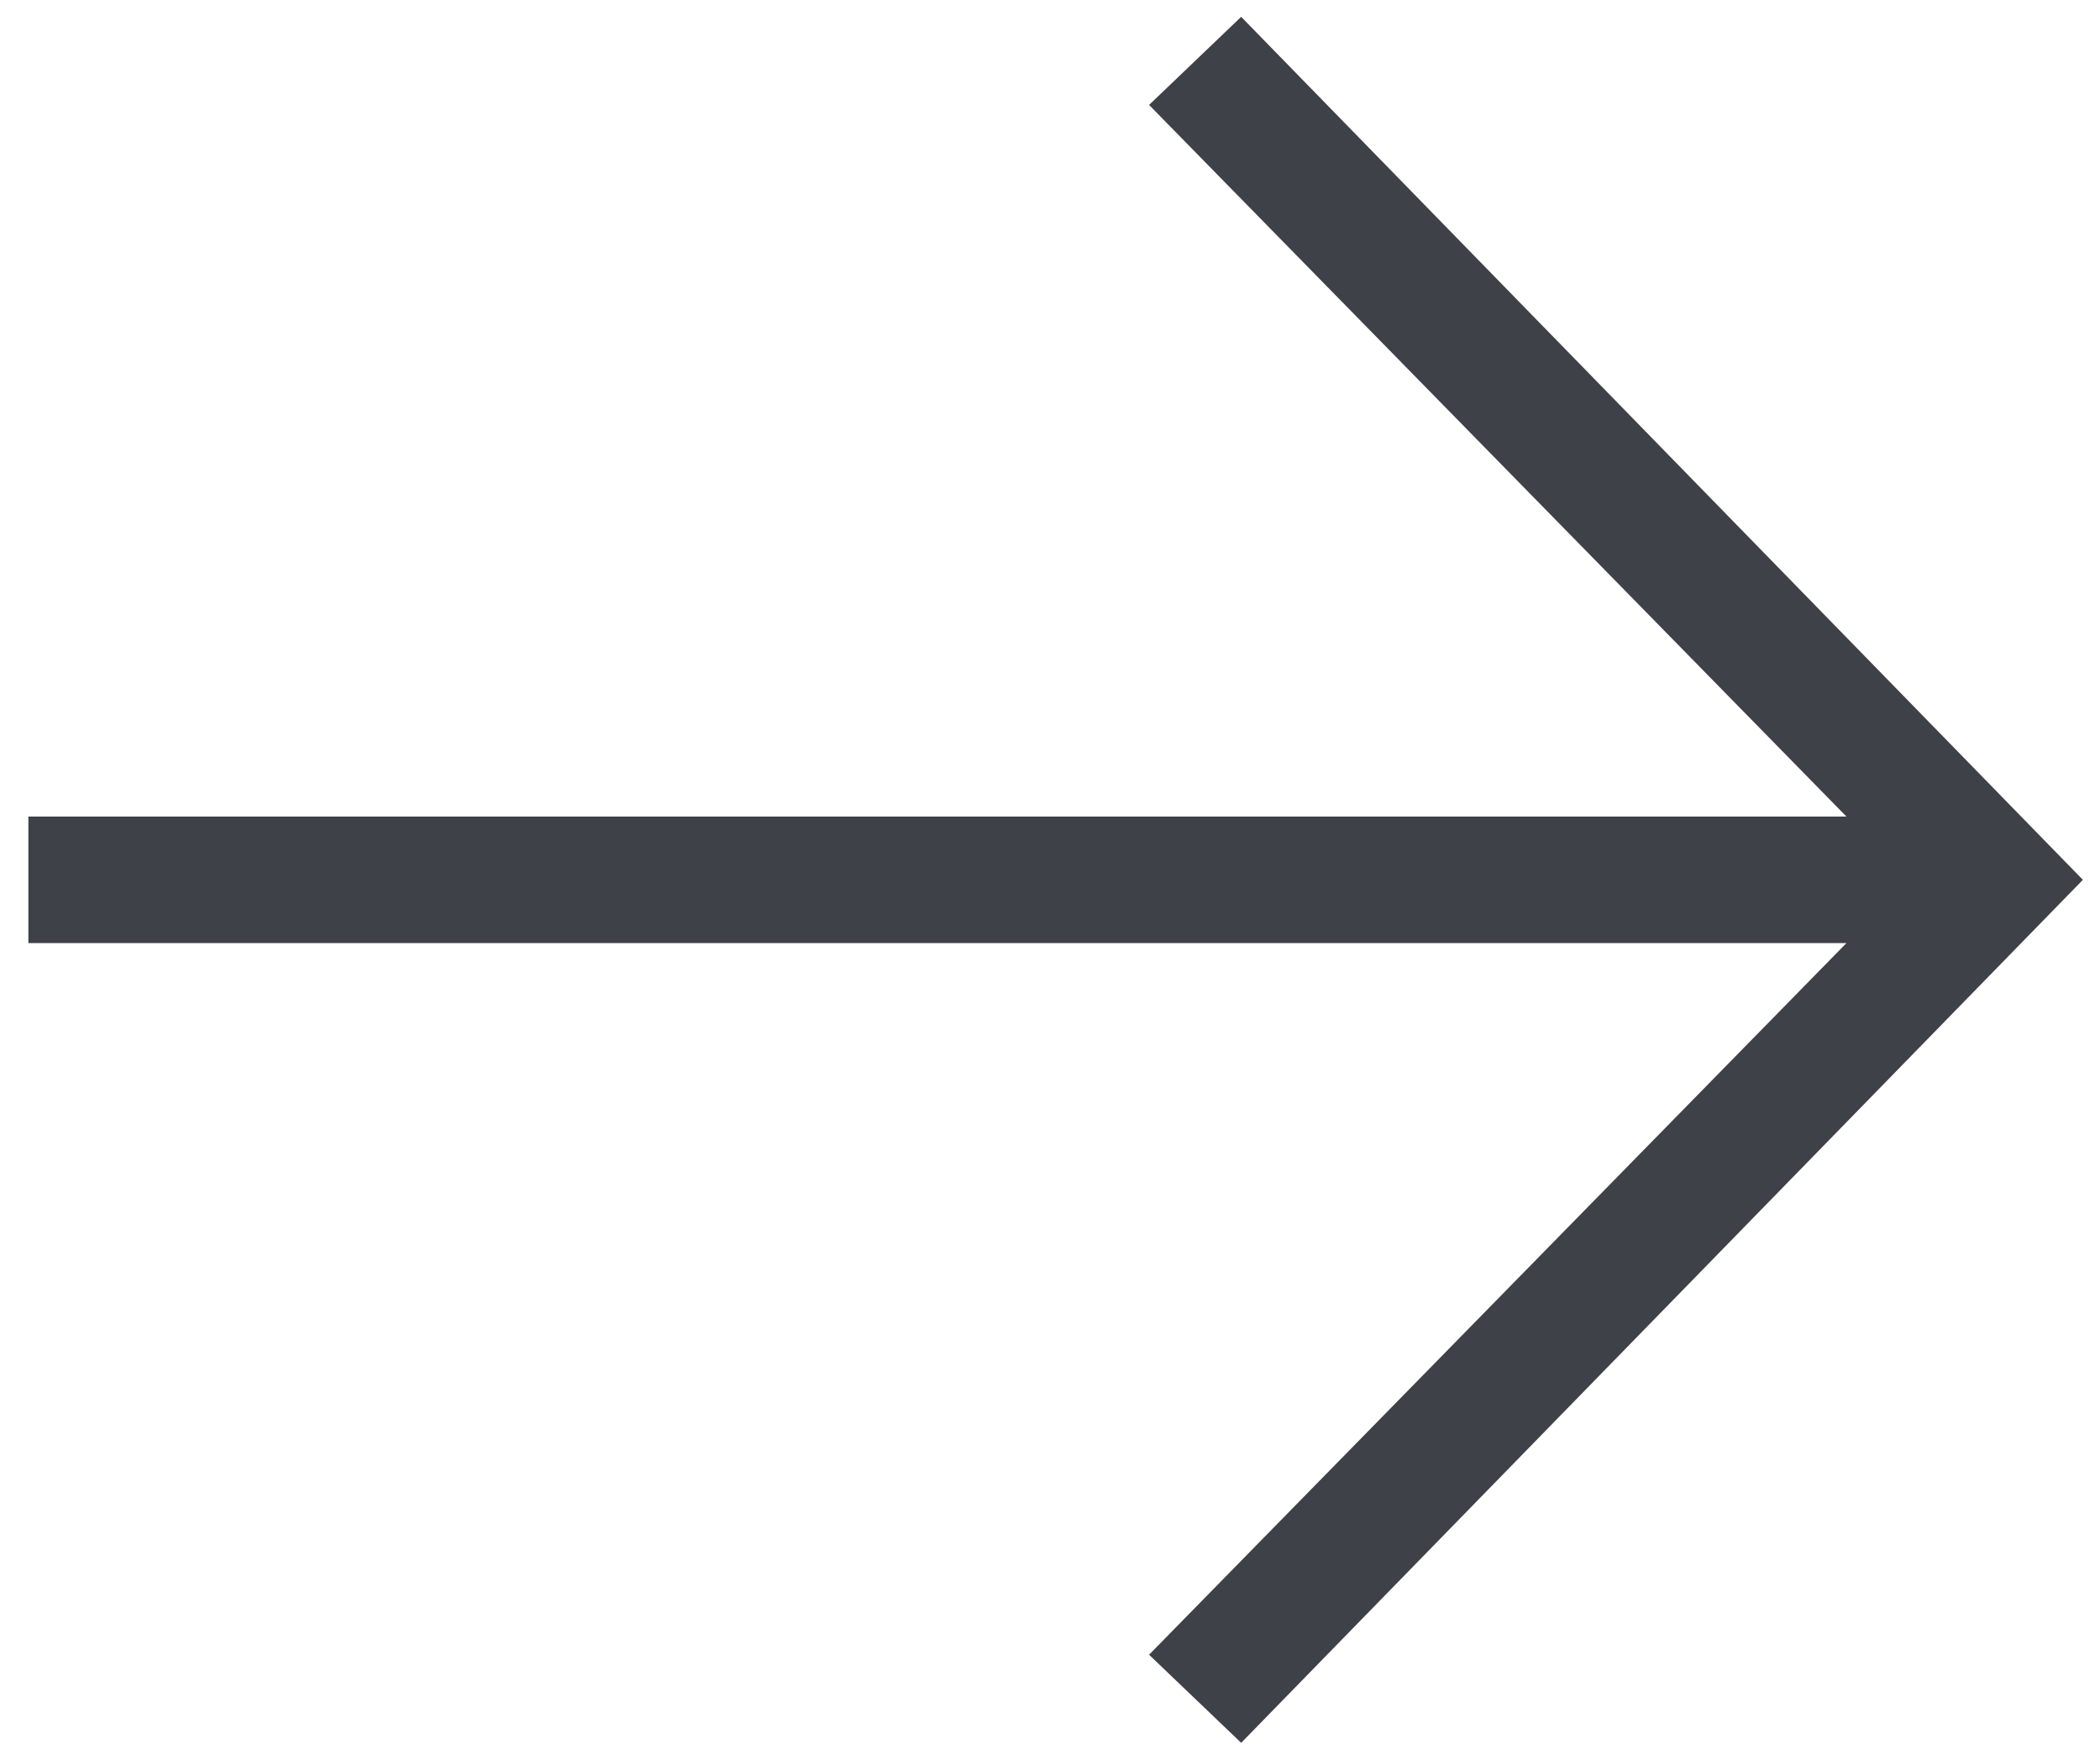 <?xml version="1.0" encoding="UTF-8"?>
<svg version="1.1" viewBox="0 0 37 31" xmlns="http://www.w3.org/2000/svg">
<g fill="none" fill-rule="evenodd">
<g transform="translate(-568 -727)" fill="#3E4147" fill-rule="nonzero" stroke="#3E4147">
<g transform="translate(60 374)">
<g transform="translate(341 328)">
<g transform="translate(145)">
<polygon transform="translate(40.5 40.5) scale(-1 1) translate(-40.5 -40.5)" points="58 39.886 25.277 39.886 38.043 26.86 37.144 26 23 40.5 37.144 55 38.043 54.14 25.277 41.114 58 41.114"/>
</g>
</g>
</g>
</g>
</g>
</svg>
